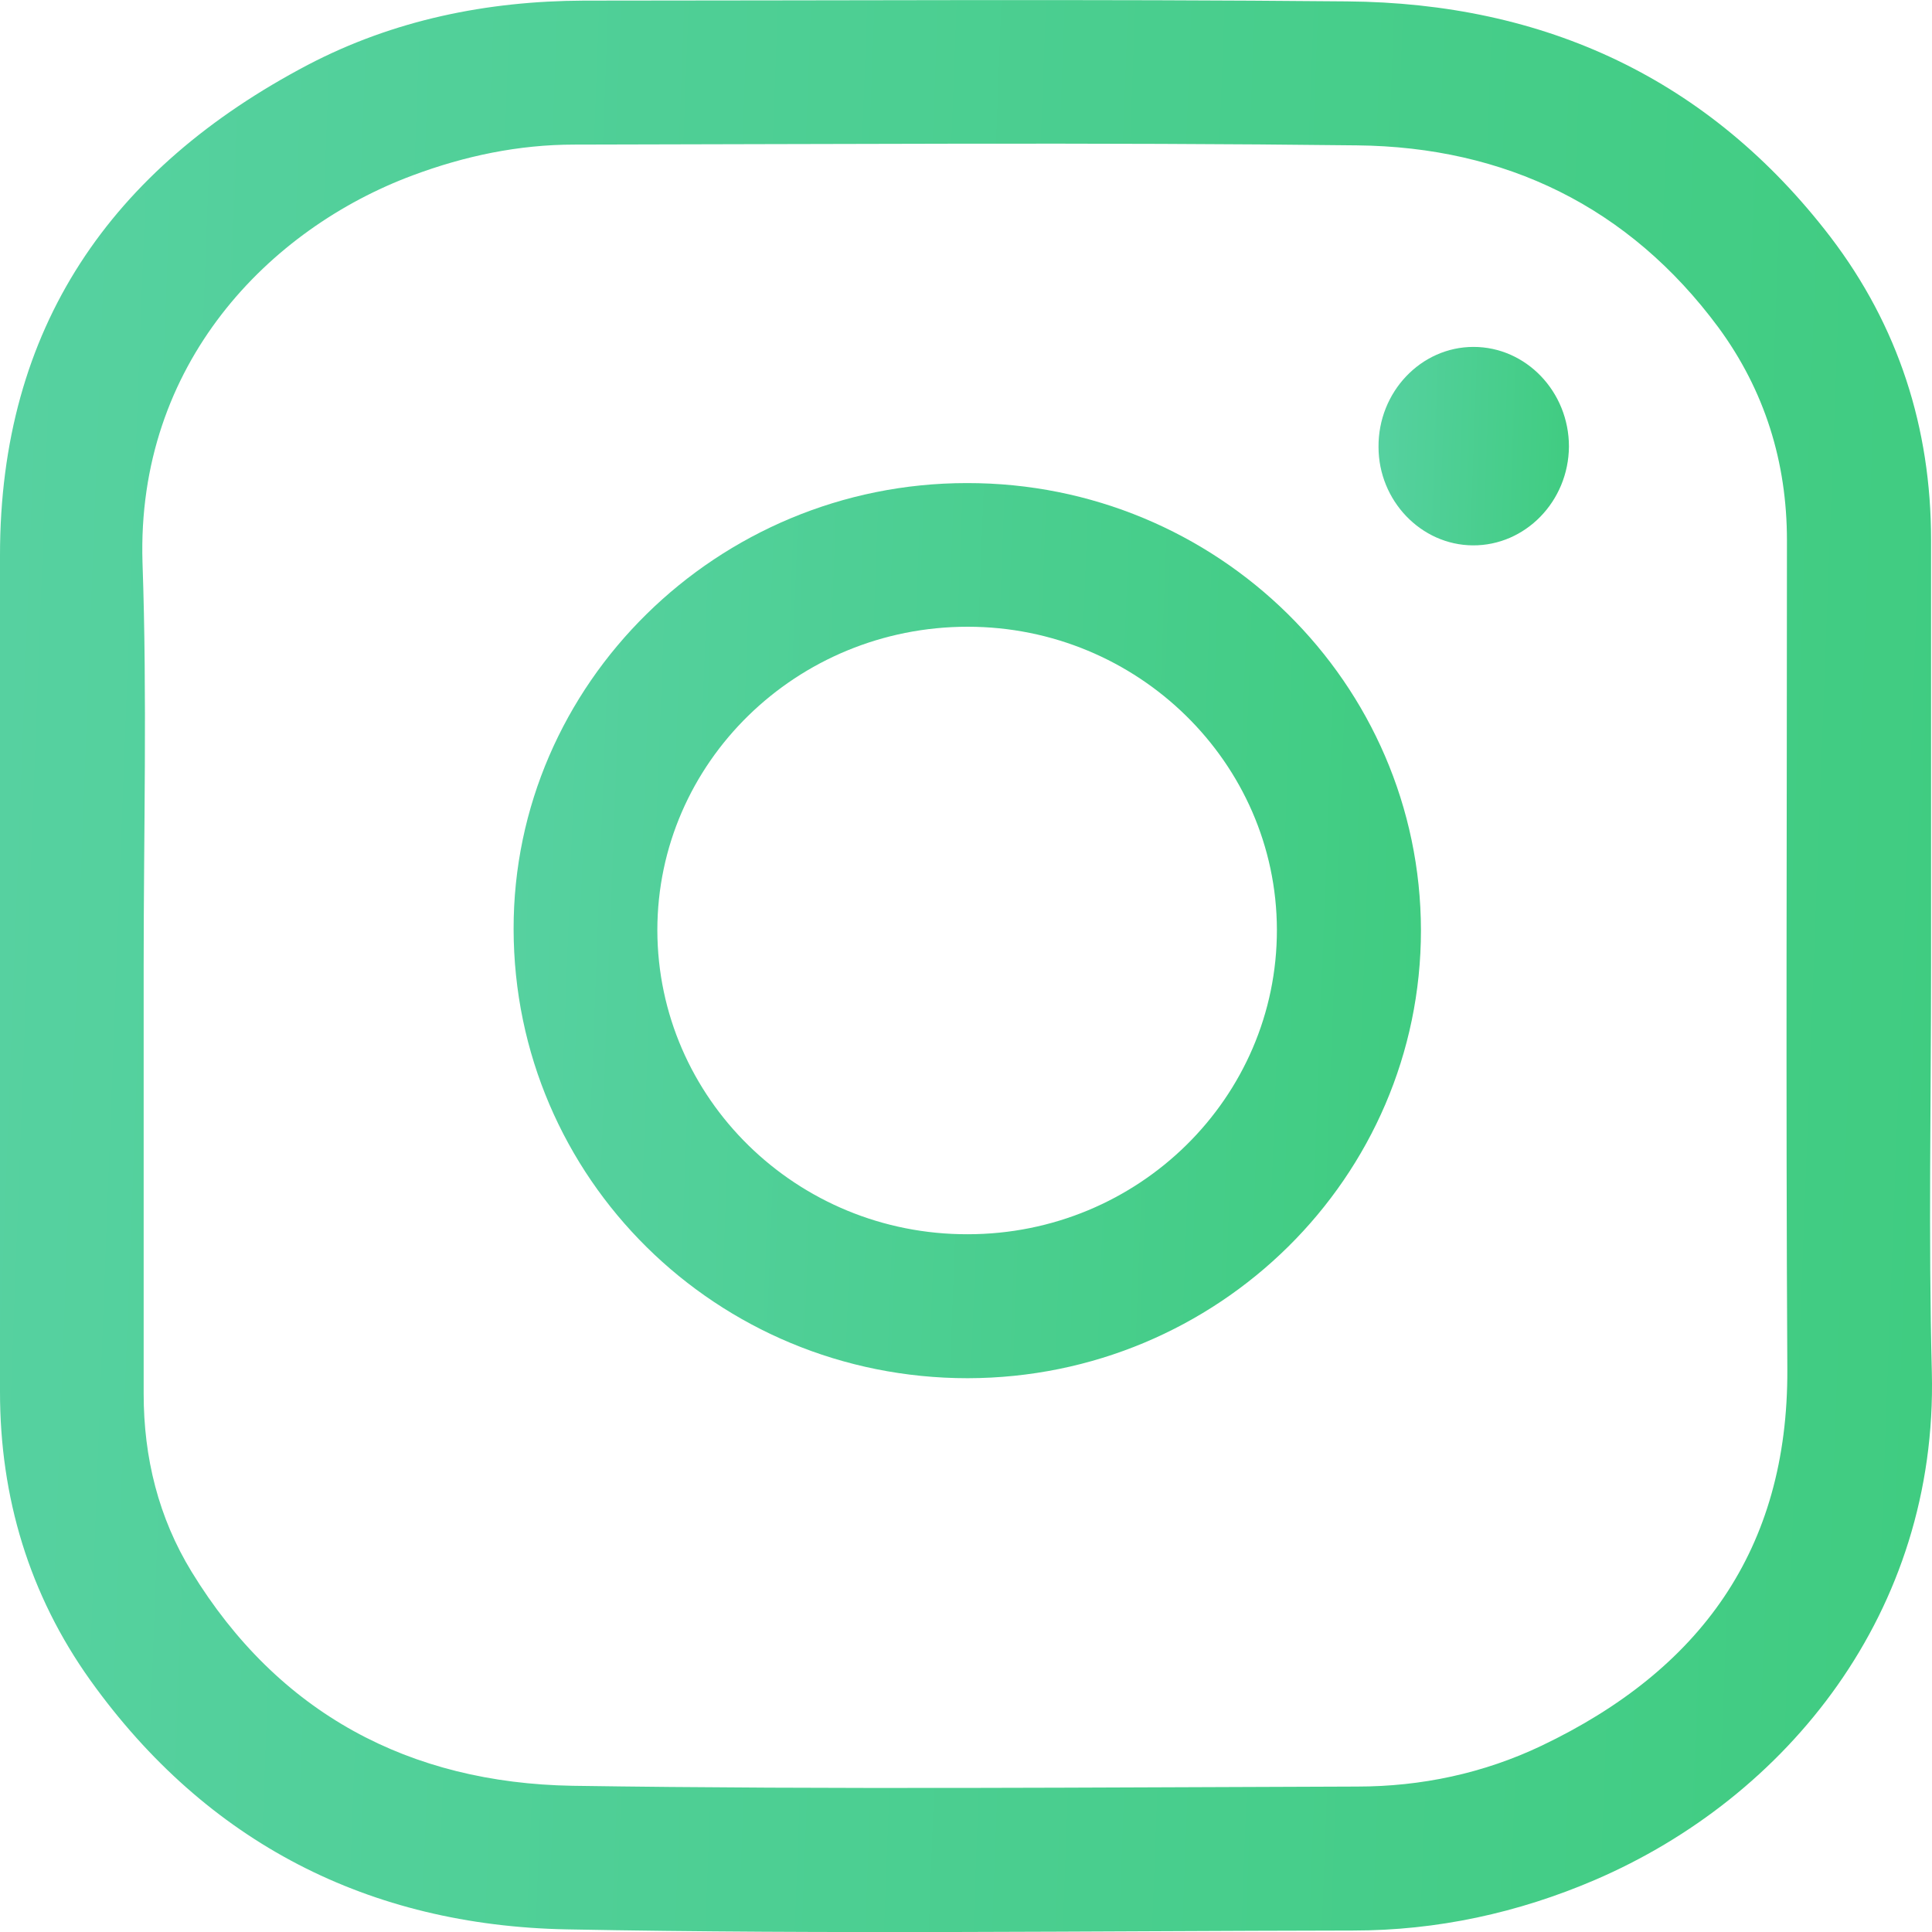 <?xml version="1.0" encoding="UTF-8"?> <svg xmlns="http://www.w3.org/2000/svg" width="25" height="25" viewBox="0 0 25 25" fill="none"> <path d="M24.988 12.497C24.988 14.249 24.953 16.007 24.998 17.759C25.073 20.862 23.123 23.259 20.639 24.326C19.642 24.754 18.593 24.981 17.51 24.981C14.119 24.986 10.723 25.031 7.332 24.966C4.777 24.916 2.676 23.848 1.169 21.743C0.378 20.635 3.8147e-06 19.376 3.8147e-06 18.011C3.8147e-06 14.4 3.8147e-06 10.795 3.8147e-06 7.184C3.8147e-06 4.238 1.436 2.178 3.986 0.838C5.094 0.259 6.299 0.013 7.553 0.008C10.844 0.008 14.139 -0.013 17.43 0.018C19.984 0.038 22.116 1.015 23.688 3.069C24.564 4.218 24.988 5.537 24.988 6.987C24.988 8.821 24.988 10.659 24.988 12.497ZM1.859 12.497C1.859 14.345 1.859 16.188 1.859 18.036C1.859 18.862 2.051 19.638 2.479 20.338C3.603 22.176 5.301 23.072 7.407 23.108C10.788 23.158 14.174 23.128 17.561 23.118C18.392 23.118 19.198 22.947 19.949 22.589C21.995 21.612 23.139 20.056 23.128 17.719C23.108 14.144 23.123 10.568 23.123 6.992C23.123 5.98 22.836 5.054 22.237 4.238C21.078 2.672 19.475 1.901 17.561 1.881C14.184 1.841 10.808 1.866 7.432 1.871C6.712 1.871 6.016 2.017 5.341 2.269C3.487 2.959 1.764 4.706 1.844 7.28C1.905 9.022 1.859 10.759 1.859 12.497Z" fill="url(#paint0_linear_177_85)"></path> <path d="M12.522 17.834C9.272 17.834 6.651 15.246 6.646 12.023C6.641 8.85 9.282 6.251 12.511 6.251C15.752 6.246 18.382 8.84 18.387 12.038C18.387 15.231 15.762 17.829 12.522 17.834ZM12.522 15.971C14.734 15.971 16.527 14.203 16.523 12.028C16.517 9.872 14.724 8.11 12.522 8.11C10.309 8.11 8.506 9.867 8.506 12.038C8.511 14.213 10.309 15.976 12.522 15.971Z" fill="url(#paint1_linear_177_85)"></path> <path d="M19.067 4.489C19.747 4.489 20.302 5.068 20.302 5.778C20.297 6.488 19.737 7.062 19.057 7.057C18.387 7.052 17.838 6.478 17.838 5.783C17.833 5.073 18.387 4.489 19.067 4.489Z" fill="url(#paint2_linear_177_85)"></path> <defs> <linearGradient id="paint0_linear_177_85" x1="4.00041e-06" y1="6.608" x2="25.381" y2="7.564" gradientUnits="userSpaceOnUse"> <stop stop-color="#56D1A0"></stop> <stop offset="1" stop-color="#40CC81"></stop> </linearGradient> <linearGradient id="paint1_linear_177_85" x1="6.646" y1="9.313" x2="18.565" y2="9.768" gradientUnits="userSpaceOnUse"> <stop stop-color="#56D1A0"></stop> <stop offset="1" stop-color="#40CC81"></stop> </linearGradient> <linearGradient id="paint2_linear_177_85" x1="17.838" y1="5.168" x2="20.34" y2="5.258" gradientUnits="userSpaceOnUse"> <stop stop-color="#56D1A0"></stop> <stop offset="1" stop-color="#40CC81"></stop> </linearGradient> </defs> </svg> 